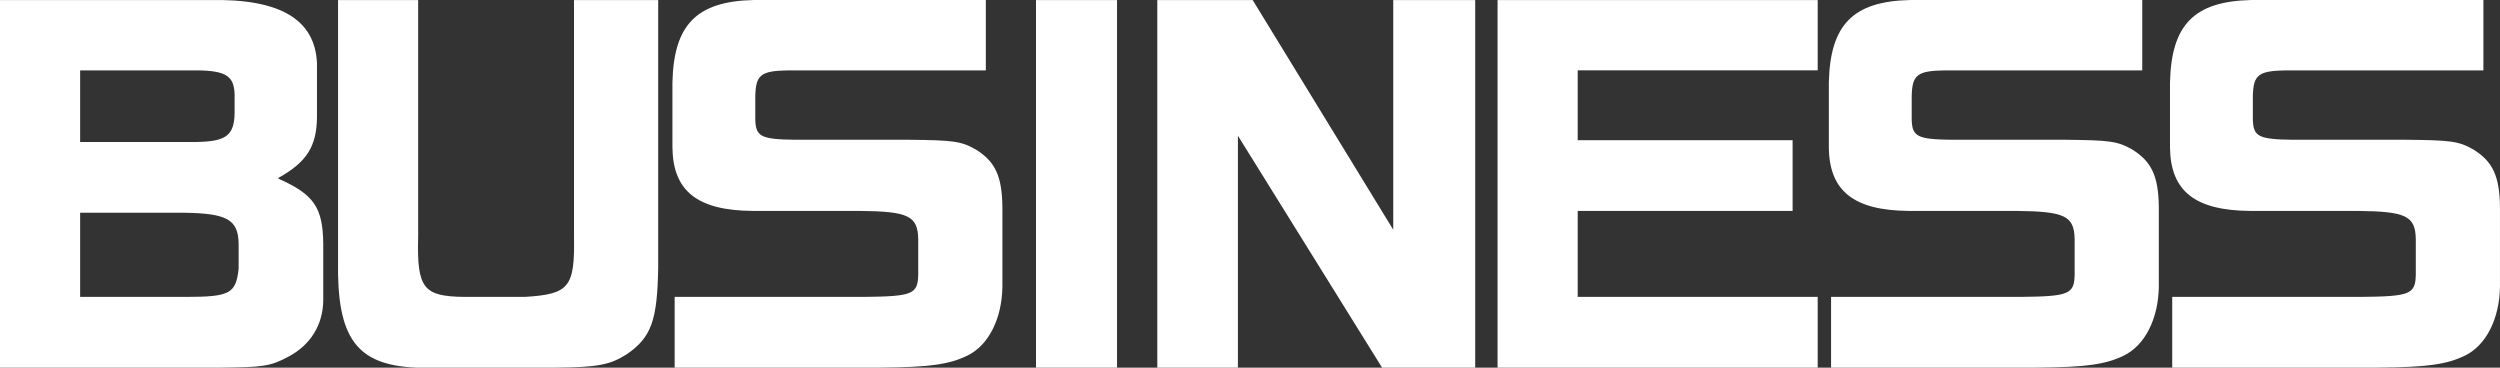 <?xml version="1.0" encoding="UTF-8"?>
<svg id="_レイヤー_2" data-name="レイヤー 2" xmlns="http://www.w3.org/2000/svg" viewBox="0 0 928.69 136.57">
  <rect x="0" y="0" width="928.69" height="136.57" fill="#333333" stroke="none"/>
  <defs>
    <style>
      .cls-1 {
        fill: #fff;
      }
    </style>
  </defs>
  <g id="_レイヤー_3" data-name="レイヤー 3">
    <g>
      <path class="cls-1" d="M78.17.02c25.78-.5,38.75,7.15,39.58,23.29v20.46c-.17,10.64-3.83,16.47-14.3,22.29v.33c13.14,5.82,16.47,10.64,16.63,24.12v21.29c-.17,8.82-4.66,16.3-12.81,20.62-6.82,3.66-9.31,3.99-25.61,4.16H0V.02h78.17ZM72.85,52.75c10.98-.17,14.14-2.33,14.3-10.64v-6.99c-.17-6.82-3.16-8.81-13.64-8.98H29.77v26.61h43.08ZM68.86,110.29c16.47,0,18.79-1.17,19.79-10.48v-9.31c-.17-8.98-4.32-11.31-20.79-11.48H29.77v31.27h39.09Z"/>
      <path class="cls-1" d="M155.34.02v87.82c-.5,19.29,1.83,22.29,17.3,22.45h22.29c16.47-1,18.63-3.49,18.3-22.45V.02h31.27v99.46c-.33,19.46-2.49,25.78-11.64,32.1-6.32,3.99-10.81,4.82-25.95,4.99h-52.39c-22.12-1-29.44-10.98-28.94-39.75V.02h29.77Z"/>
      <path class="cls-1" d="M366.23,26.14h-73.35c-10.31.17-12.14,1.66-12.31,9.65v8.65c.17,6.32,2.16,7.32,14.8,7.48h42.41c16.3.17,19.29.5,24.78,3.66,7.15,4.49,9.65,9.81,9.81,21.29v29.6c-.17,11.98-5.16,21.79-12.97,25.61-6.82,3.33-14.14,4.32-32.27,4.49h-76.51v-26.28h70.19c18.13-.17,20.12-1,20.29-8.15v-13.31c-.17-8.65-3.66-10.31-21.79-10.48h-39.75c-20.46-.17-29.6-7.32-29.77-23.62v-24.12c.5-21.46,8.98-30.1,30.1-30.6h86.32v26.11Z"/>
      <path class="cls-1" d="M414.95.02v136.55h-30.1V.02h30.1Z"/>
      <path class="cls-1" d="M465.34.02l52.22,85.32V.02h30.44v136.55h-34.59l-53.56-86.15v86.15h-29.94V.02h35.43Z"/>
      <path class="cls-1" d="M675.23.02v26.11h-89.15v25.95h79.83v26.28h-79.83v31.93h89.15v26.28h-118.92V.02h118.92Z"/>
      <path class="cls-1" d="M795.81,26.14h-73.35c-10.31.17-12.14,1.66-12.31,9.65v8.65c.17,6.32,2.16,7.32,14.8,7.48h42.41c16.3.17,19.29.5,24.78,3.66,7.15,4.49,9.65,9.81,9.81,21.29v29.6c-.17,11.98-5.16,21.79-12.97,25.61-6.82,3.33-14.14,4.32-32.27,4.49h-76.51v-26.28h70.19c18.13-.17,20.12-1,20.29-8.15v-13.31c-.17-8.65-3.66-10.31-21.79-10.48h-39.75c-20.46-.17-29.61-7.32-29.77-23.62v-24.12c.5-21.46,8.98-30.1,30.1-30.6h86.32v26.11Z"/>
      <path class="cls-1" d="M922.54,26.14h-73.35c-10.31.17-12.14,1.66-12.31,9.65v8.65c.17,6.32,2.16,7.32,14.8,7.48h42.41c16.3.17,19.29.5,24.78,3.66,7.15,4.49,9.65,9.81,9.81,21.29v29.6c-.17,11.98-5.16,21.79-12.97,25.61-6.82,3.33-14.14,4.32-32.27,4.49h-76.51v-26.28h70.19c18.13-.17,20.12-1,20.29-8.15v-13.31c-.17-8.65-3.66-10.31-21.79-10.48h-39.75c-20.46-.17-29.6-7.32-29.77-23.62v-24.12c.5-21.46,8.98-30.1,30.1-30.6h86.32v26.11Z"/>
    </g>
  </g>
</svg>